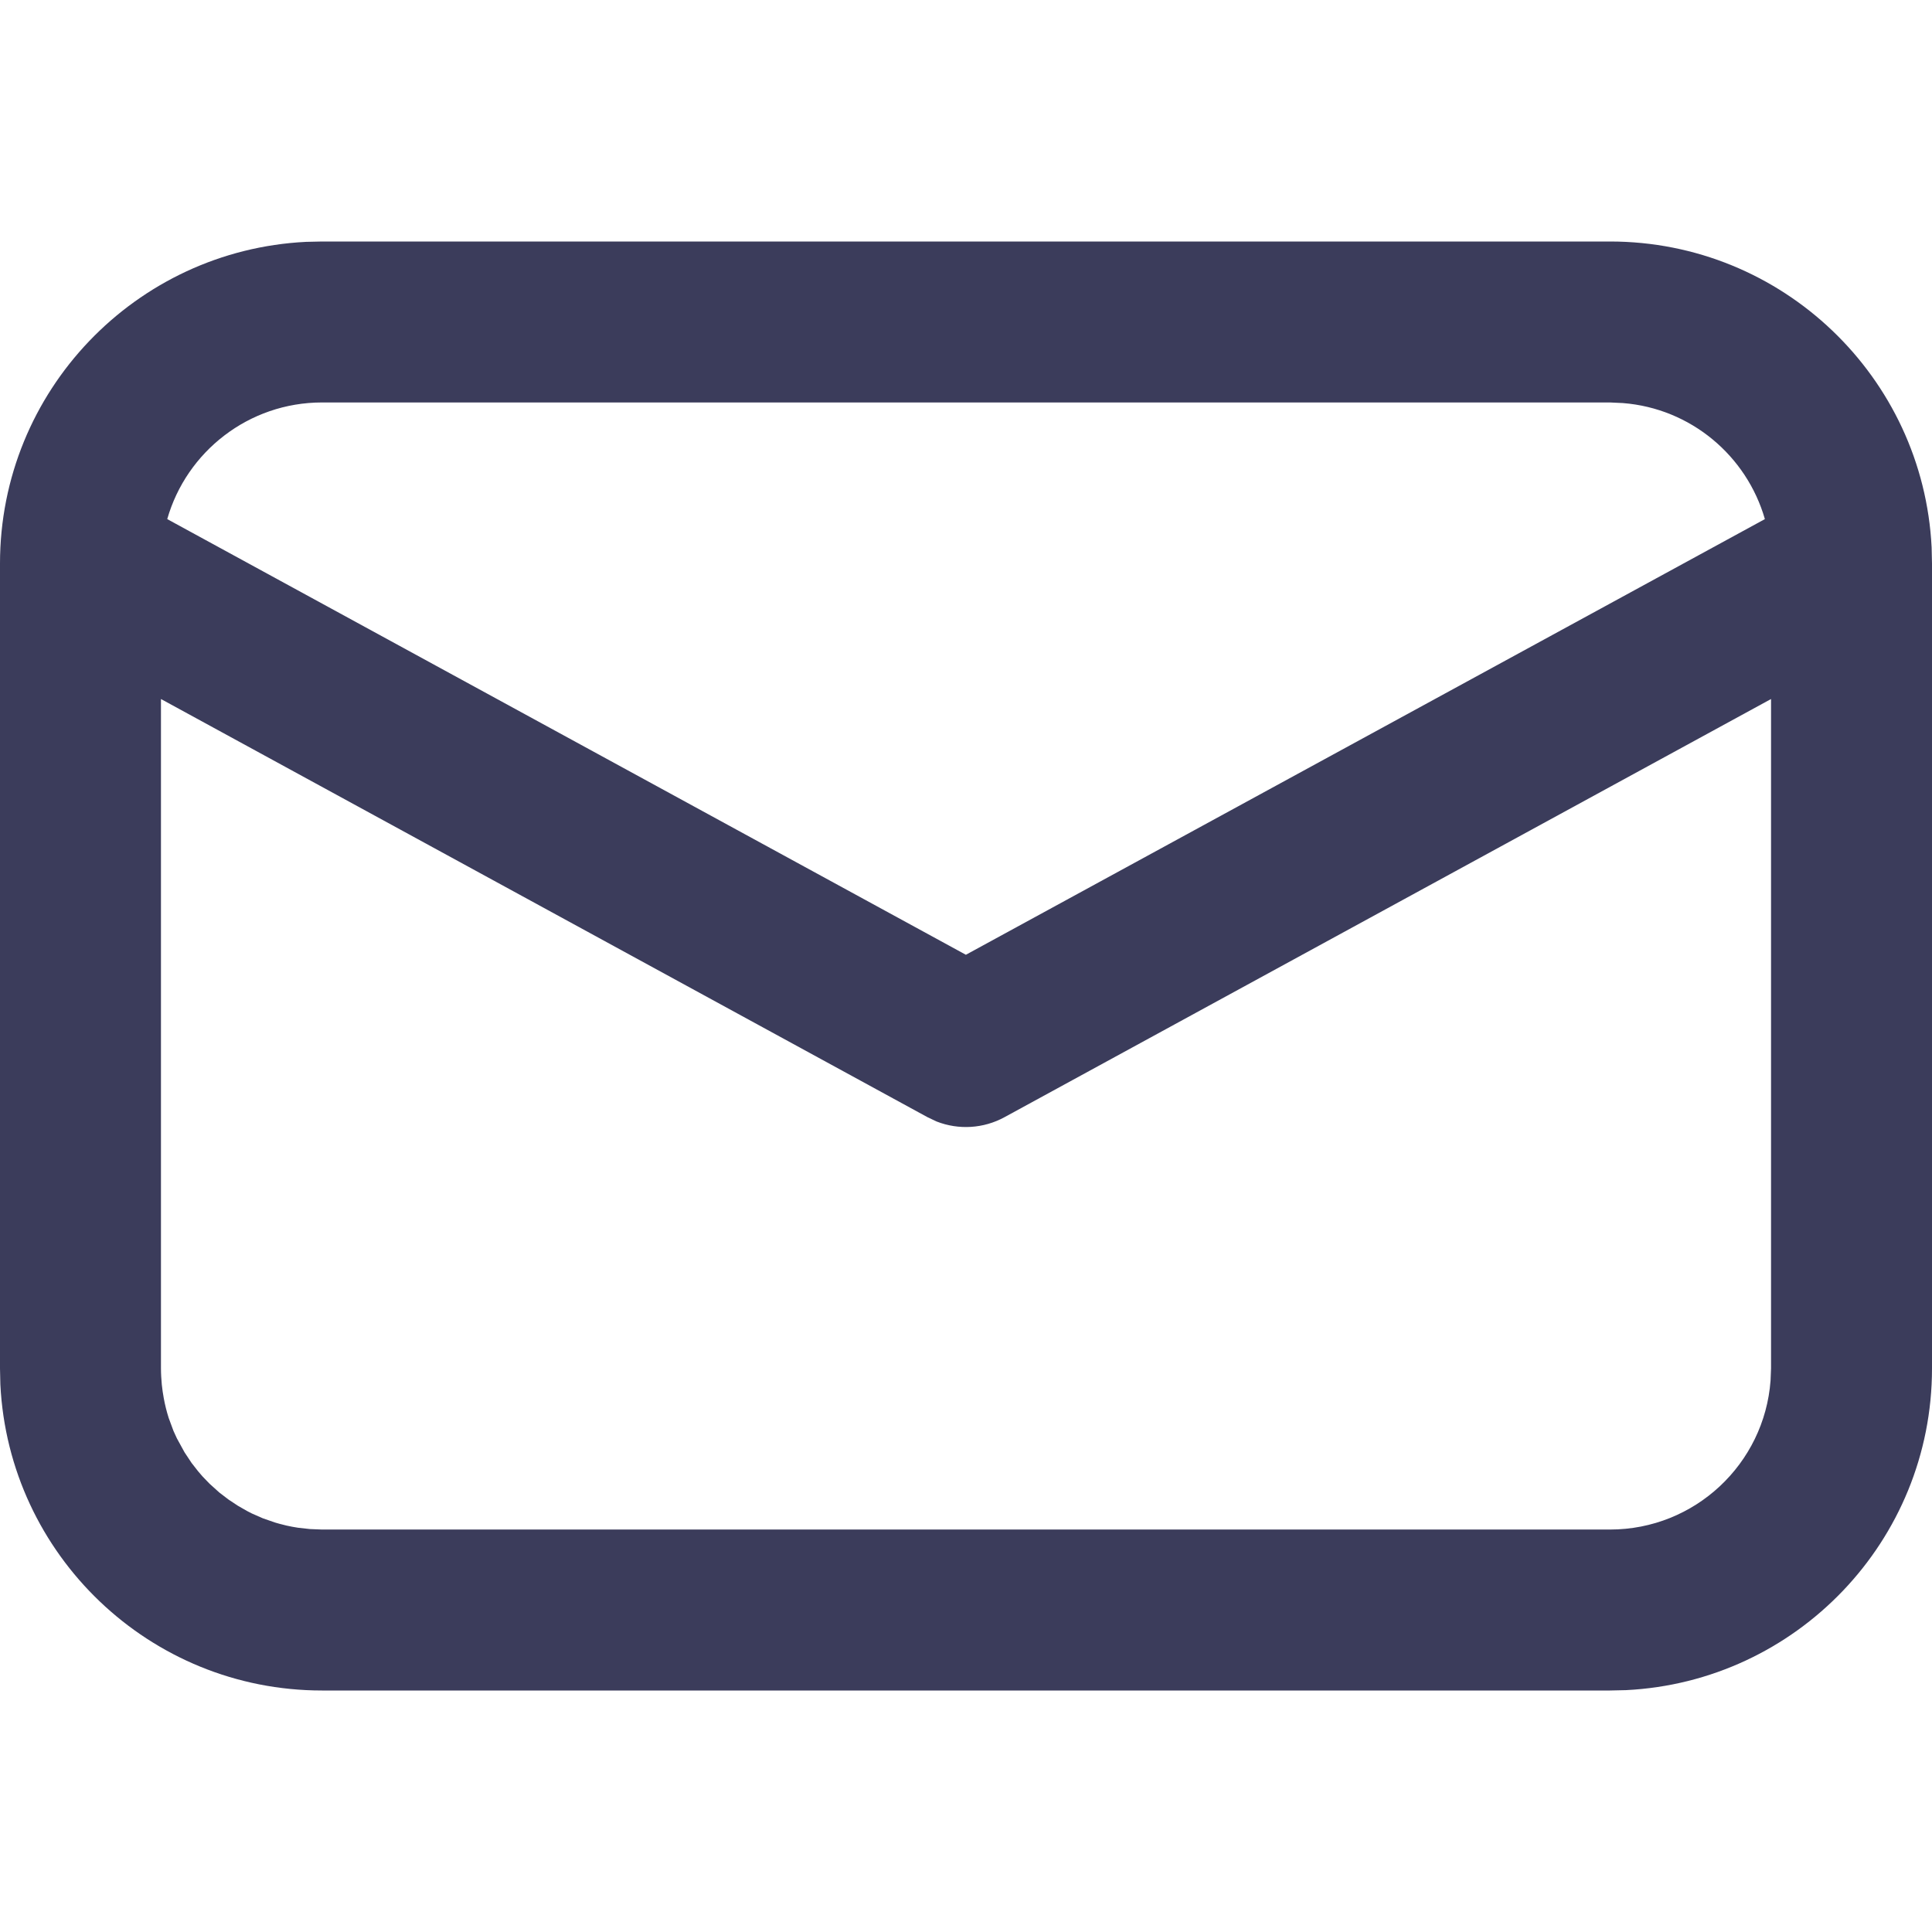 <svg xmlns="http://www.w3.org/2000/svg" width="16" height="16" viewBox="0 0 16 16" fill="none">
    <path fill-rule="evenodd" clip-rule="evenodd" d="M13.333 2C14.761 2 15.927 3.123 15.997 4.534L16 4.667V11.333C16 12.761 14.877 13.927 13.466 13.997L13.333 14H2.667C1.239 14 0.073 12.877 0.003 11.466L0 11.333V4.667C0 3.239 1.123 2.073 2.534 2.003L2.667 2H13.333ZM14.667 5.789L8.319 9.252C8.145 9.347 7.939 9.359 7.757 9.288L7.681 9.252L1.333 5.789V11.333C1.333 11.378 1.336 11.423 1.34 11.467C1.344 11.504 1.349 11.541 1.356 11.578C1.366 11.634 1.38 11.689 1.397 11.743L1.437 11.851L1.465 11.912L1.528 12.027L1.587 12.116L1.641 12.185L1.678 12.228L1.736 12.288L1.817 12.361L1.893 12.419L1.97 12.47L2.047 12.514L2.086 12.534L2.177 12.574L2.278 12.609L2.313 12.619L2.372 12.634C2.403 12.641 2.435 12.647 2.468 12.652L2.567 12.663L2.667 12.667H13.333C14.036 12.667 14.612 12.123 14.663 11.433L14.667 11.333V5.789ZM2.667 3.333H13.333L13.44 3.338C14.002 3.382 14.465 3.774 14.616 4.299L7.999 7.907L1.385 4.299C1.544 3.742 2.058 3.333 2.667 3.333Z" fill="#3B3C5B"/>
</svg>